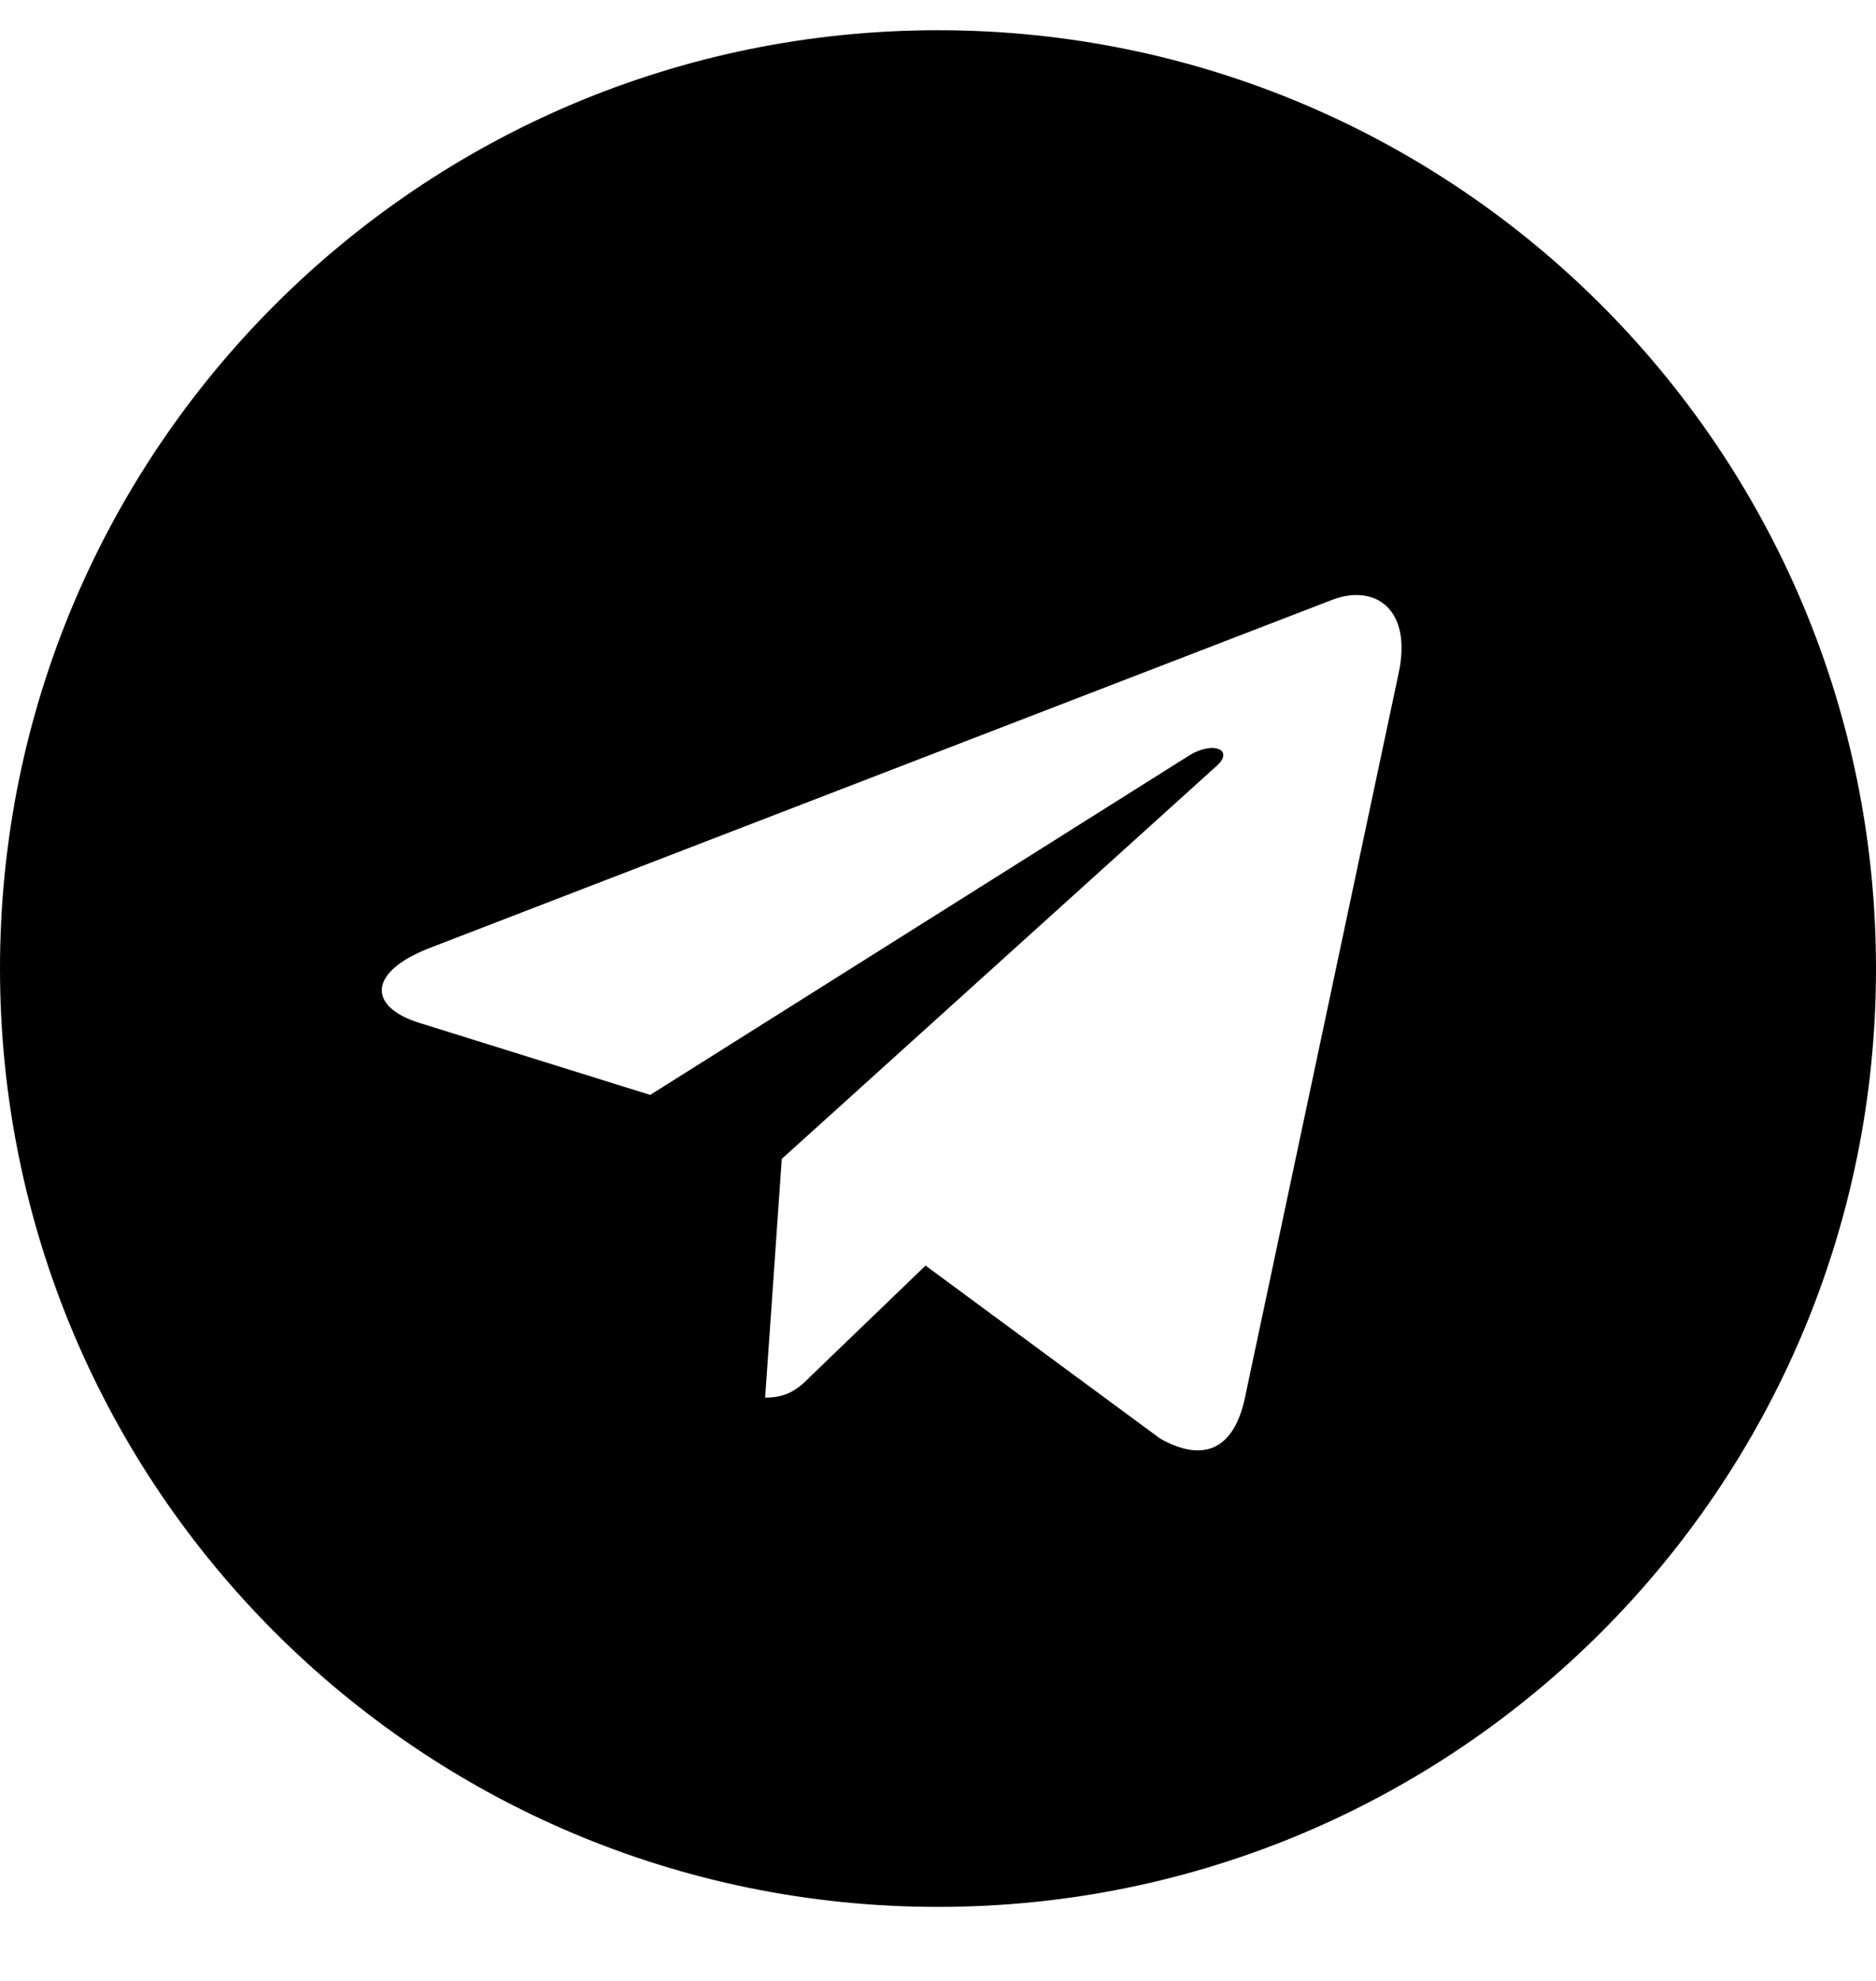 <svg width="36" height="38" viewBox="0 0 36 38" fill="none" xmlns="http://www.w3.org/2000/svg">
<path d="M18 0.58C8.056 0.58 0 8.637 0 18.58C0 28.524 8.056 36.58 18 36.58C27.944 36.58 36 28.524 36 18.58C36 8.637 27.944 0.58 18 0.58ZM26.84 12.912L23.886 26.832C23.669 27.82 23.081 28.059 22.261 27.595L17.761 24.278L15.59 26.368C15.351 26.608 15.148 26.811 14.683 26.811L15.002 22.231L23.342 14.697C23.705 14.378 23.262 14.196 22.783 14.516L12.477 21.004L8.035 19.618C7.069 19.313 7.048 18.653 8.238 18.188L25.592 11.496C26.398 11.206 27.102 11.692 26.84 12.912Z" fill="black"/>
</svg>
